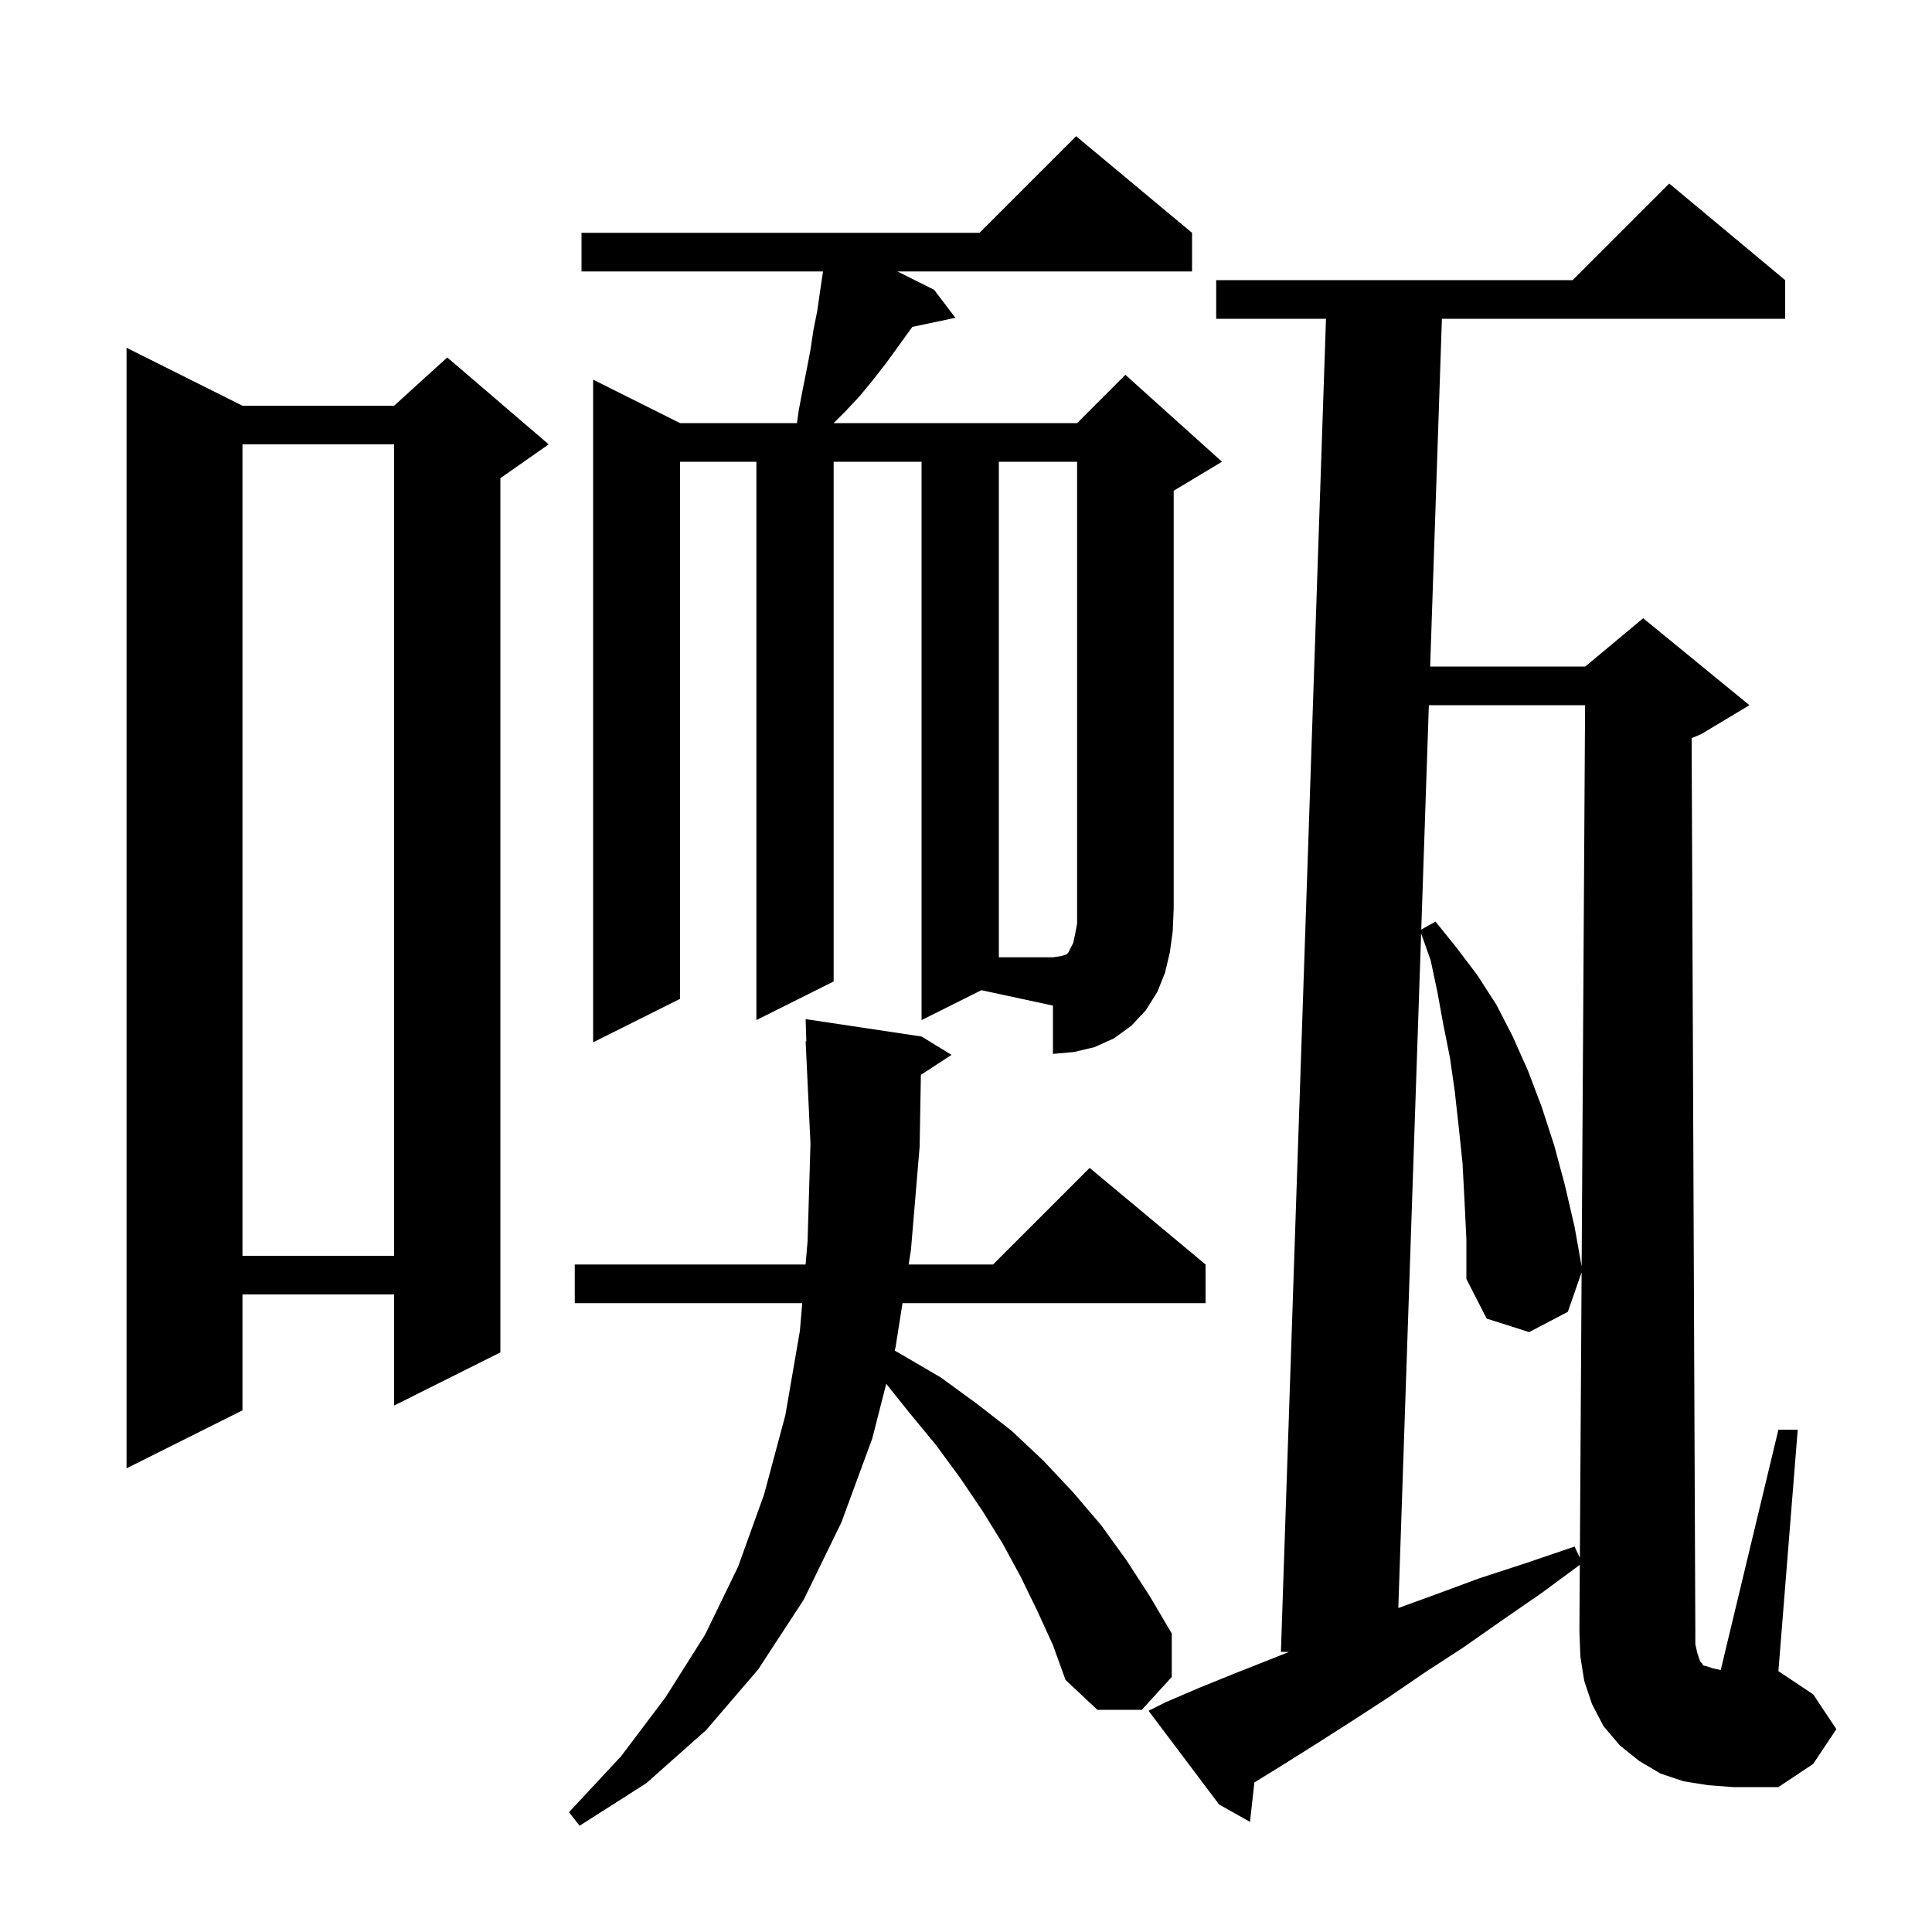 <svg xmlns="http://www.w3.org/2000/svg" xmlns:xlink="http://www.w3.org/1999/xlink" version="1.1" baseProfile="full" viewBox="0 0 200 200" width="200" height="200"><g fill="currentColor"><path d="M 107.4 166.8 L 105.7 163.3 L 103.8 159.8 L 101.7 156.4 L 99.4 153.0 L 96.9 149.6 L 94.1 146.2 L 91.742 143.252 L 90.3 148.9 L 87.1 157.6 L 83.2 165.6 L 78.5 172.8 L 73.1 179.1 L 66.9 184.6 L 60.0 189.0 L 58.9 187.6 L 64.3 181.8 L 68.9 175.7 L 73.0 169.2 L 76.4 162.2 L 79.1 154.7 L 81.3 146.5 L 82.8 137.8 L 83.049 134.9 L 59.5 134.9 L 59.5 130.9 L 83.394 130.9 L 83.6 128.5 L 83.9 118.4 L 83.4 107.8 L 83.47 107.797 L 83.4 105.5 L 95.4 107.3 L 98.5 109.2 L 95.33 111.27 L 95.2 118.7 L 94.3 129.4 L 94.062 130.9 L 102.8 130.9 L 112.8 120.9 L 124.8 130.9 L 124.8 134.9 L 93.429 134.9 L 92.7 139.5 L 92.619 139.818 L 93.3 140.2 L 97.4 142.6 L 101.1 145.3 L 104.7 148.1 L 108.0 151.2 L 111.1 154.5 L 114.0 157.9 L 116.6 161.5 L 119.0 165.2 L 121.3 169.1 L 121.3 173.6 L 118.2 177.0 L 113.6 177.0 L 110.3 173.9 L 109.0 170.3 Z M 175.7 171.1 L 176.0 172.0 L 176.2 172.2 L 176.3 172.4 L 176.7 172.5 L 177.3 172.7 L 178.128 172.884 L 184.1 148.0 L 186.1 148.0 L 184.1 173.0 L 187.7 175.4 L 190.1 179.0 L 187.7 182.6 L 184.1 185.0 L 179.4 185.0 L 176.8 184.8 L 174.3 184.4 L 171.9 183.6 L 169.7 182.3 L 167.7 180.7 L 166.0 178.7 L 164.8 176.4 L 164.0 174.0 L 163.6 171.5 L 163.5 168.9 L 163.542 161.99 L 159.6 164.9 L 155.4 167.8 L 151.4 170.6 L 147.4 173.2 L 143.6 175.8 L 139.9 178.2 L 136.3 180.5 L 132.8 182.7 L 129.853 184.52 L 129.4 188.6 L 126.2 186.8 L 118.9 177.1 L 120.7 176.2 L 124.2 174.7 L 127.9 173.2 L 131.7 171.7 L 133.45 171.0 L 132.6 171.0 L 137.266 33.0 L 125.9 33.0 L 125.9 29.0 L 162.8 29.0 L 172.8 19.0 L 184.8 29.0 L 184.8 33.0 L 149.266 33.0 L 148.049 69.0 L 164.1 69.0 L 170.1 64.0 L 181.1 73.0 L 176.1 76.0 L 175.118 76.409 L 175.5 169.0 L 175.5 170.2 Z M 151.6 124.2 L 151.4 120.4 L 151.0 116.6 L 150.6 113.0 L 150.1 109.5 L 149.4 106.0 L 148.8 102.7 L 148.1 99.4 L 147.115 96.624 L 144.753 166.462 L 148.5 165.1 L 153.1 163.4 L 158.0 161.8 L 163.0 160.1 L 163.547 161.262 L 163.728 131.707 L 162.3 135.8 L 158.3 137.9 L 153.9 136.5 L 151.8 132.4 L 151.8 128.3 Z M 25.1 42.0 L 40.8 42.0 L 46.3 37.0 L 56.8 46.0 L 51.8 49.5 L 51.8 140.0 L 40.8 145.5 L 40.8 134.0 L 25.1 134.0 L 25.1 146.0 L 13.1 152.0 L 13.1 36.0 Z M 147.914 73.0 L 147.128 96.228 L 148.6 95.4 L 150.7 98.0 L 152.9 100.9 L 154.9 104.0 L 156.6 107.3 L 158.2 110.9 L 159.6 114.6 L 160.9 118.6 L 162.0 122.7 L 163.0 127.0 L 163.732 131.115 L 164.088 73.0 Z M 25.1 46.0 L 25.1 130.0 L 40.8 130.0 L 40.8 46.0 Z M 95.4 105.6 L 95.4 47.8 L 86.3 47.8 L 86.3 101.6 L 78.3 105.6 L 78.3 47.8 L 70.4 47.8 L 70.4 103.4 L 61.4 107.9 L 61.4 39.3 L 70.4 43.8 L 82.5 43.8 L 82.7 42.4 L 83.1 40.3 L 83.5 38.3 L 83.9 36.2 L 84.2 34.2 L 84.6 32.2 L 84.9 30.1 L 85.2 28.1 L 60.2 28.1 L 60.2 24.1 L 101.4 24.1 L 111.4 14.1 L 123.4 24.1 L 123.4 28.1 L 92.9 28.1 L 96.7 30.0 L 98.9 32.9 L 94.438 33.839 L 94.4 33.9 L 91.8 37.5 L 90.4 39.3 L 89.0 41.0 L 87.5 42.6 L 86.3 43.8 L 111.5 43.8 L 116.5 38.8 L 126.5 47.8 L 121.5 50.8 L 121.5 94.1 L 121.4 96.4 L 121.1 98.6 L 120.6 100.7 L 119.8 102.7 L 118.6 104.6 L 117.1 106.2 L 115.3 107.5 L 113.3 108.4 L 111.2 108.9 L 109.0 109.1 L 109.0 104.1 L 101.593 102.504 Z M 103.4 47.8 L 103.4 99.1 L 109.0 99.1 L 109.7 99.0 L 110.1 98.9 L 110.4 98.8 L 110.6 98.6 L 111.1 97.6 L 111.3 96.7 L 111.5 95.6 L 111.5 47.8 Z "/></g></svg>
